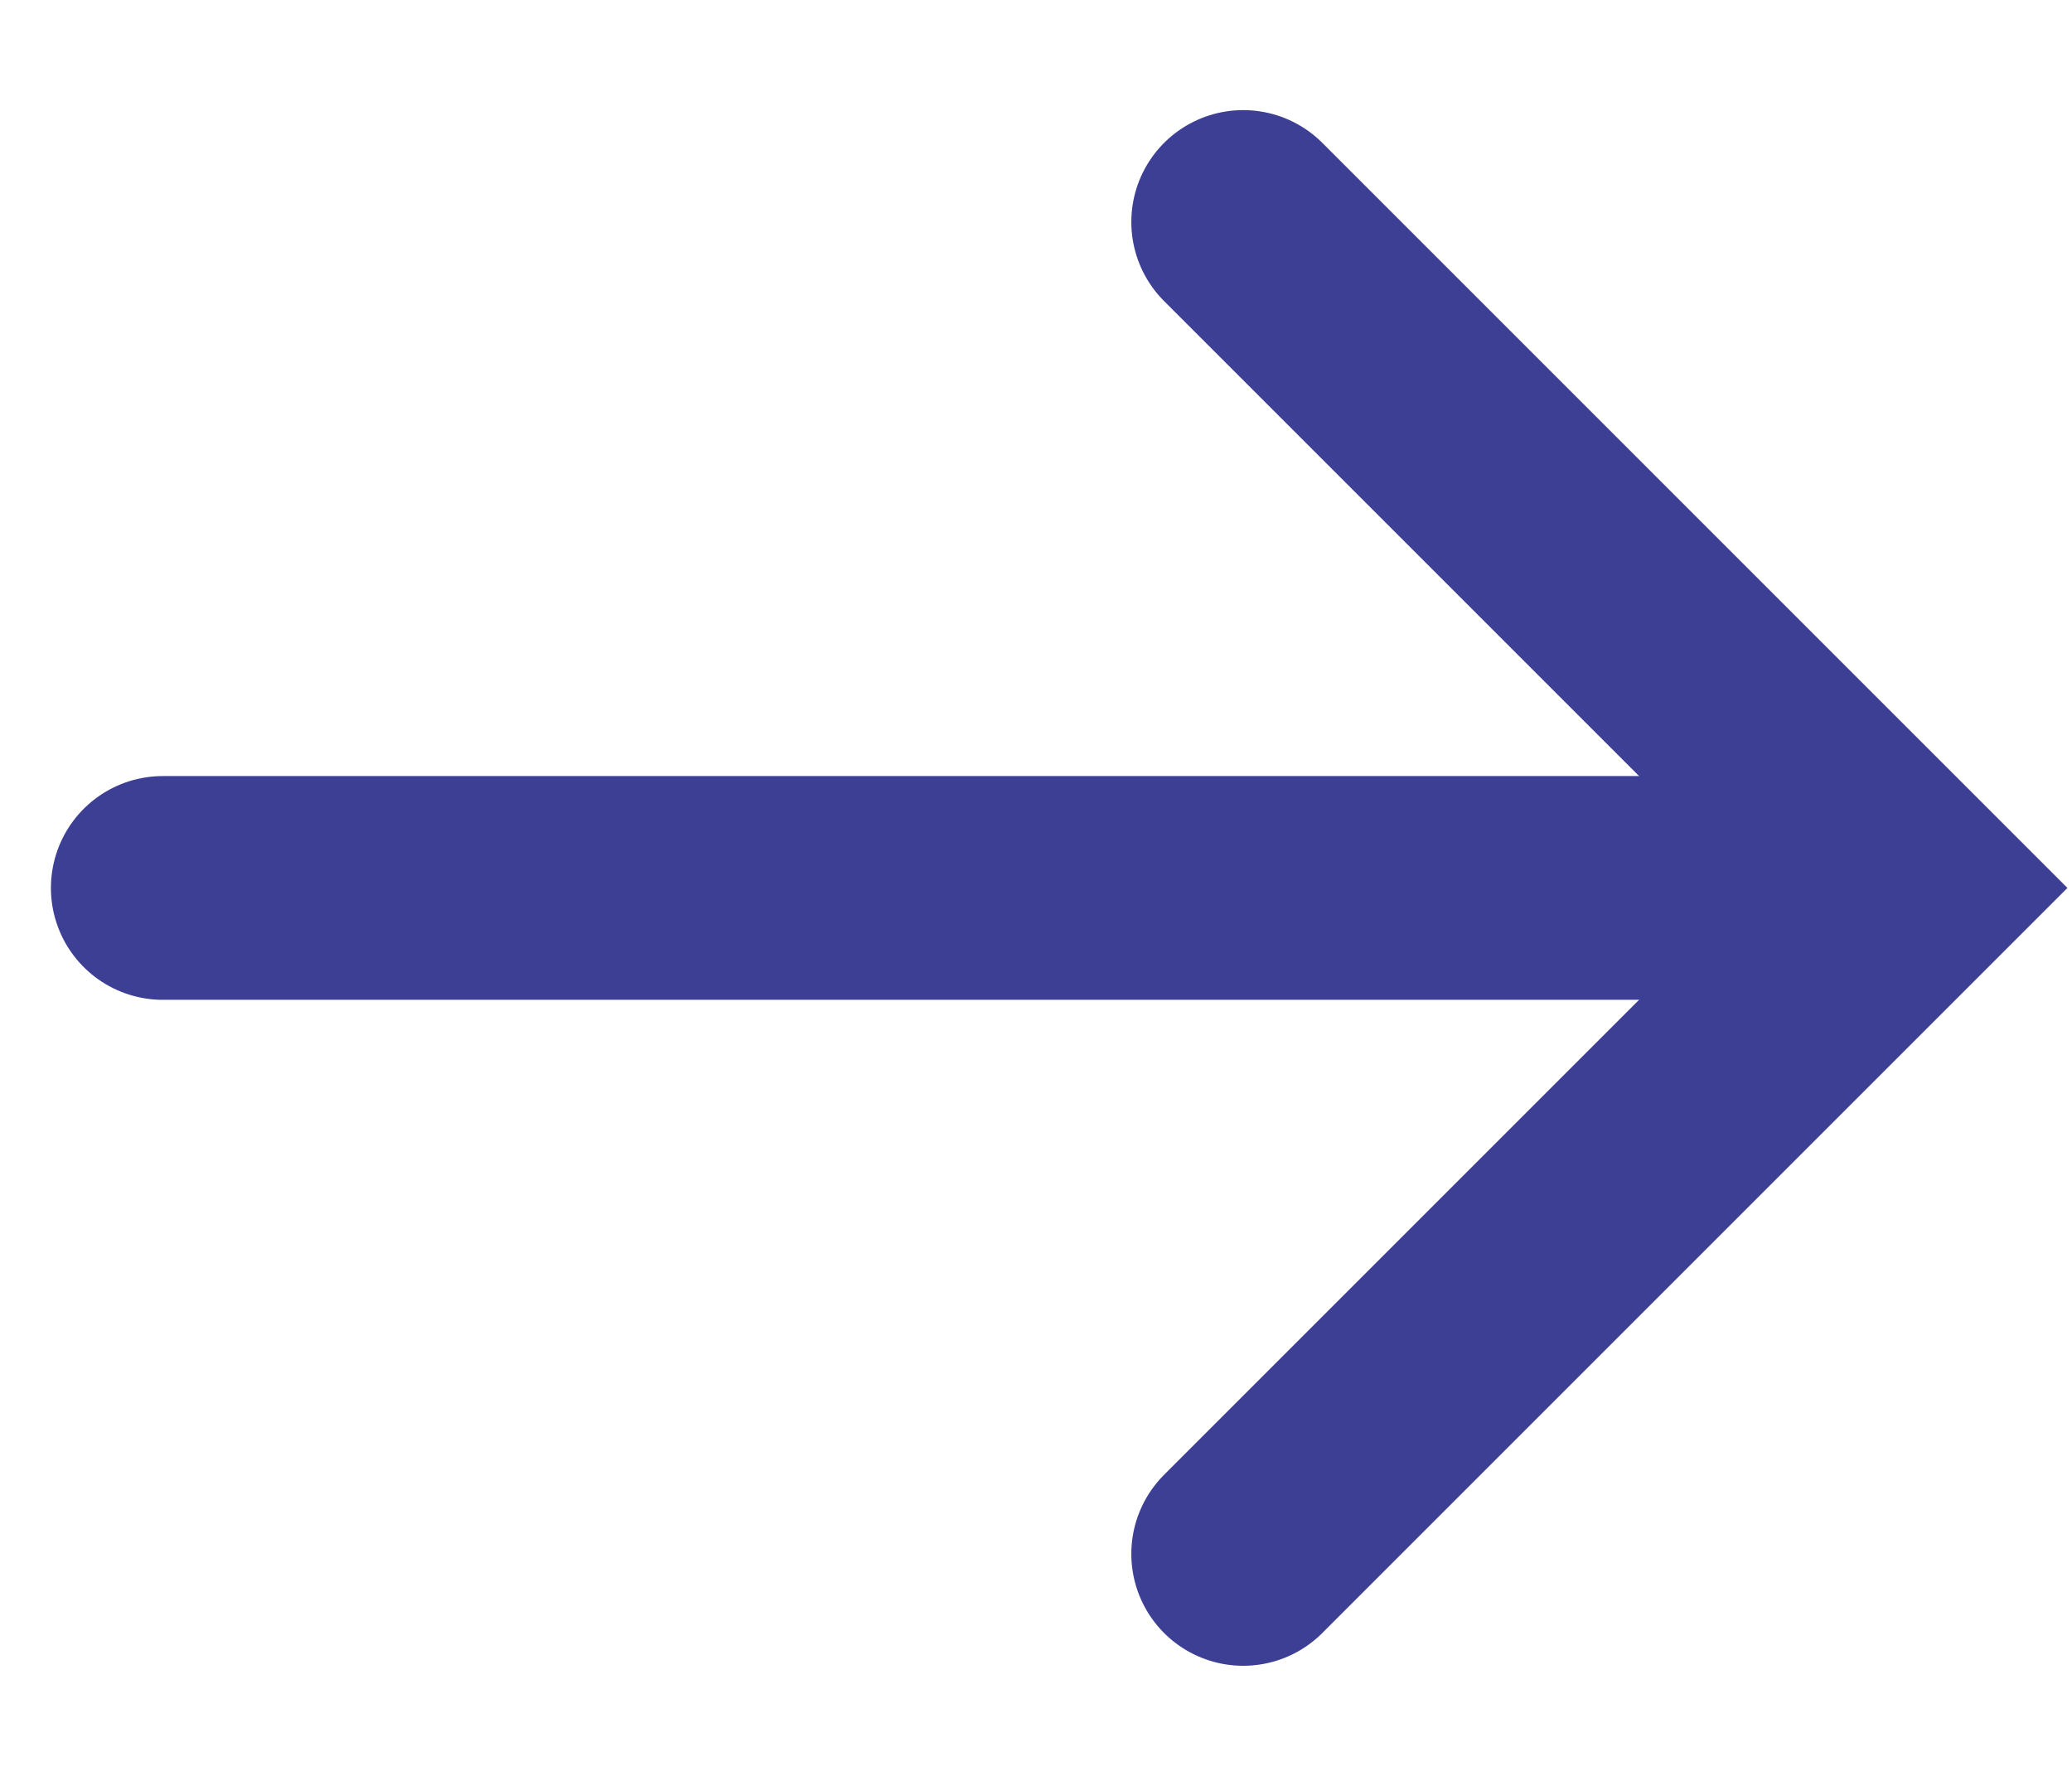 <?xml version="1.0" encoding="utf-8"?>
<!-- Generator: Adobe Illustrator 22.0.0, SVG Export Plug-In . SVG Version: 6.00 Build 0)  -->
<svg version="1.1" xmlns="http://www.w3.org/2000/svg" xmlns:xlink="http://www.w3.org/1999/xlink" x="0px" y="0px"
	 viewBox="0 0 14 12" style="enable-background:new 0 0 14 12;" xml:space="preserve">
<style type="text/css">
	.st213{fill:none;stroke:#3d3f95;stroke-width:1.512;stroke-linecap:round;stroke-miterlimit:10;}
</style>

<g id="Layer_1">
	<g>
		<path class="st213" d="M1.1,6c0,0,0.1,0,4.2,0s6.6,0,6.6,0"/>
		<polyline class="st213" points="8.4,1.5 12.9,6 8.4,10.5 		"/>
	</g>
</g>
<g id="Layer_2">
</g>
</svg>
